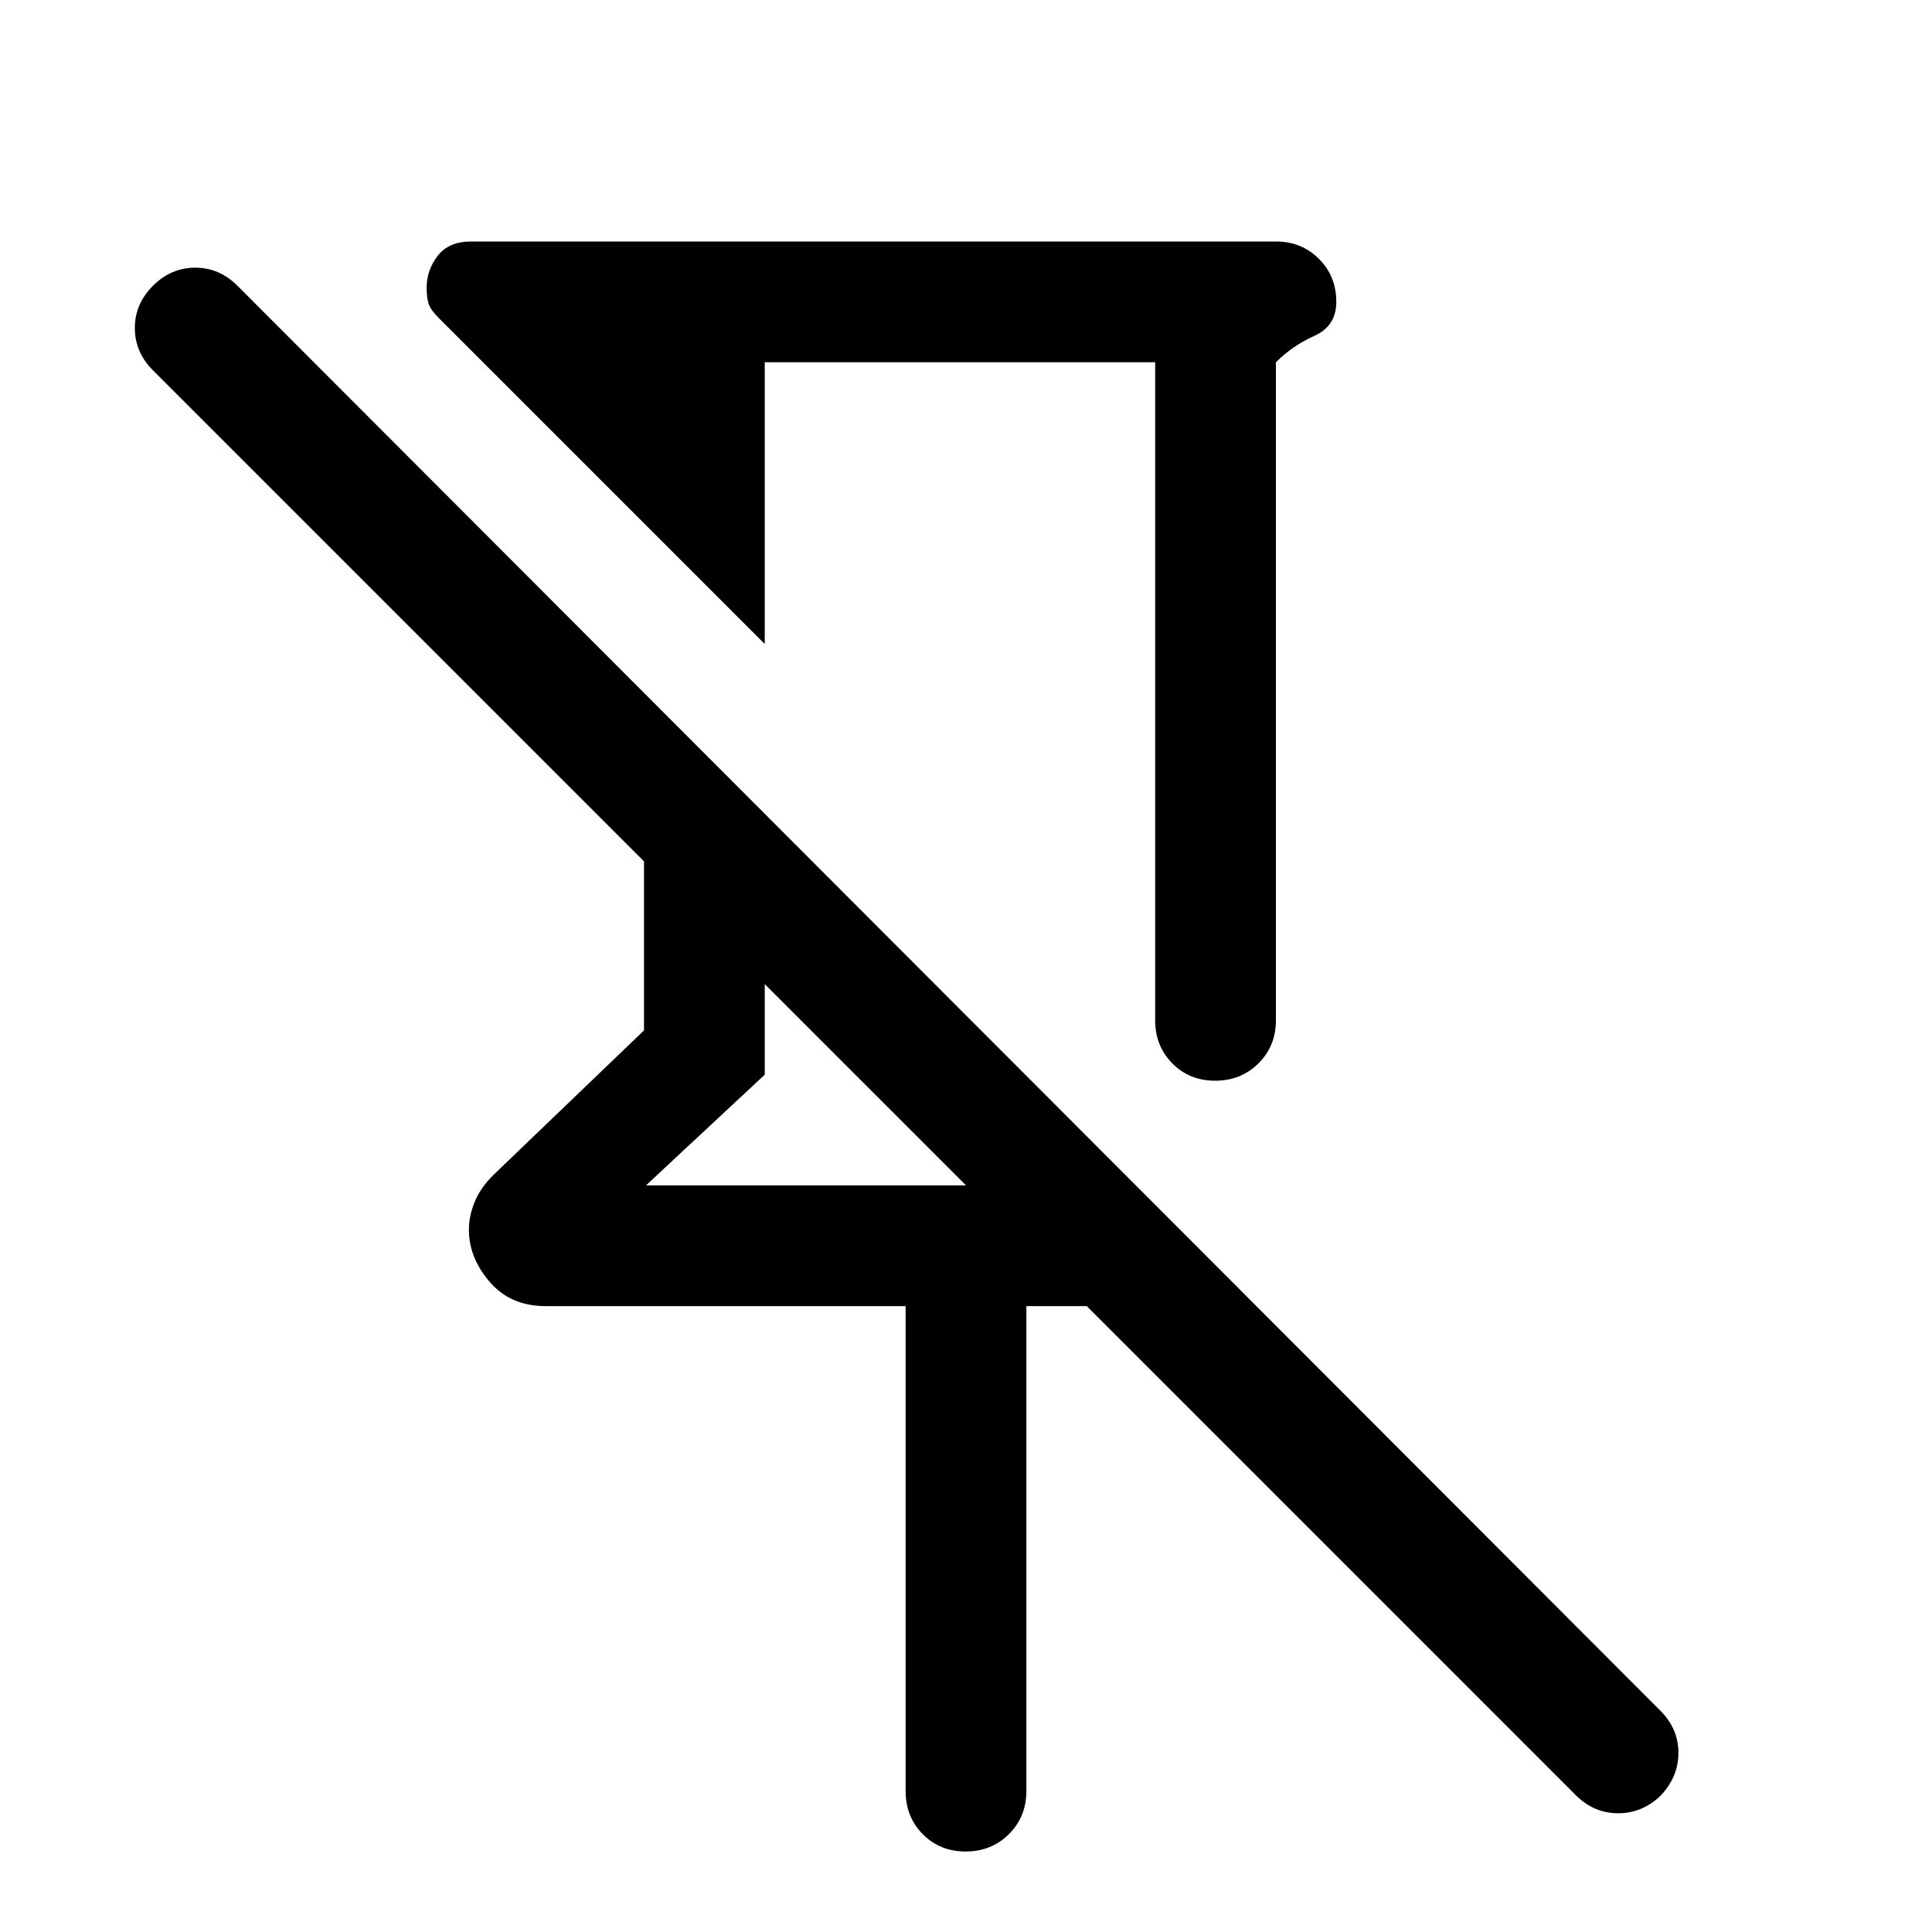 <svg xmlns="http://www.w3.org/2000/svg" width="48" height="48" viewBox="0 -960 960 960"><path d="M574-780H380v140L218-802q-4-4-5-7t-1-8q0-8.794 5.5-15.897T234-840h400q12.75 0 21.375 8.625T664-810q0 12-10.875 16.875T634-780v327q0 12.75-8.675 21.375-8.676 8.625-21.5 8.625-12.825 0-21.325-8.625T574-453v-327ZM450-70v-241H271q-17.273 0-27.636-12Q233-335 233-348.877q0-6.938 2.842-13.877Q238.684-369.692 245-376l75-72v-84L76-776q-9-9-9-21t9-21q9-9 21-9t21 9l707 708q9 9 9 21t-9 21.391Q816-59 804-59t-21-9L540-311h-30v241q0 12.75-8.675 21.375Q492.649-40 479.825-40 467-40 458.5-48.625T450-70ZM321-371h159L380-471v45l-59 55Zm156-172Zm-97 72Z"/></svg>